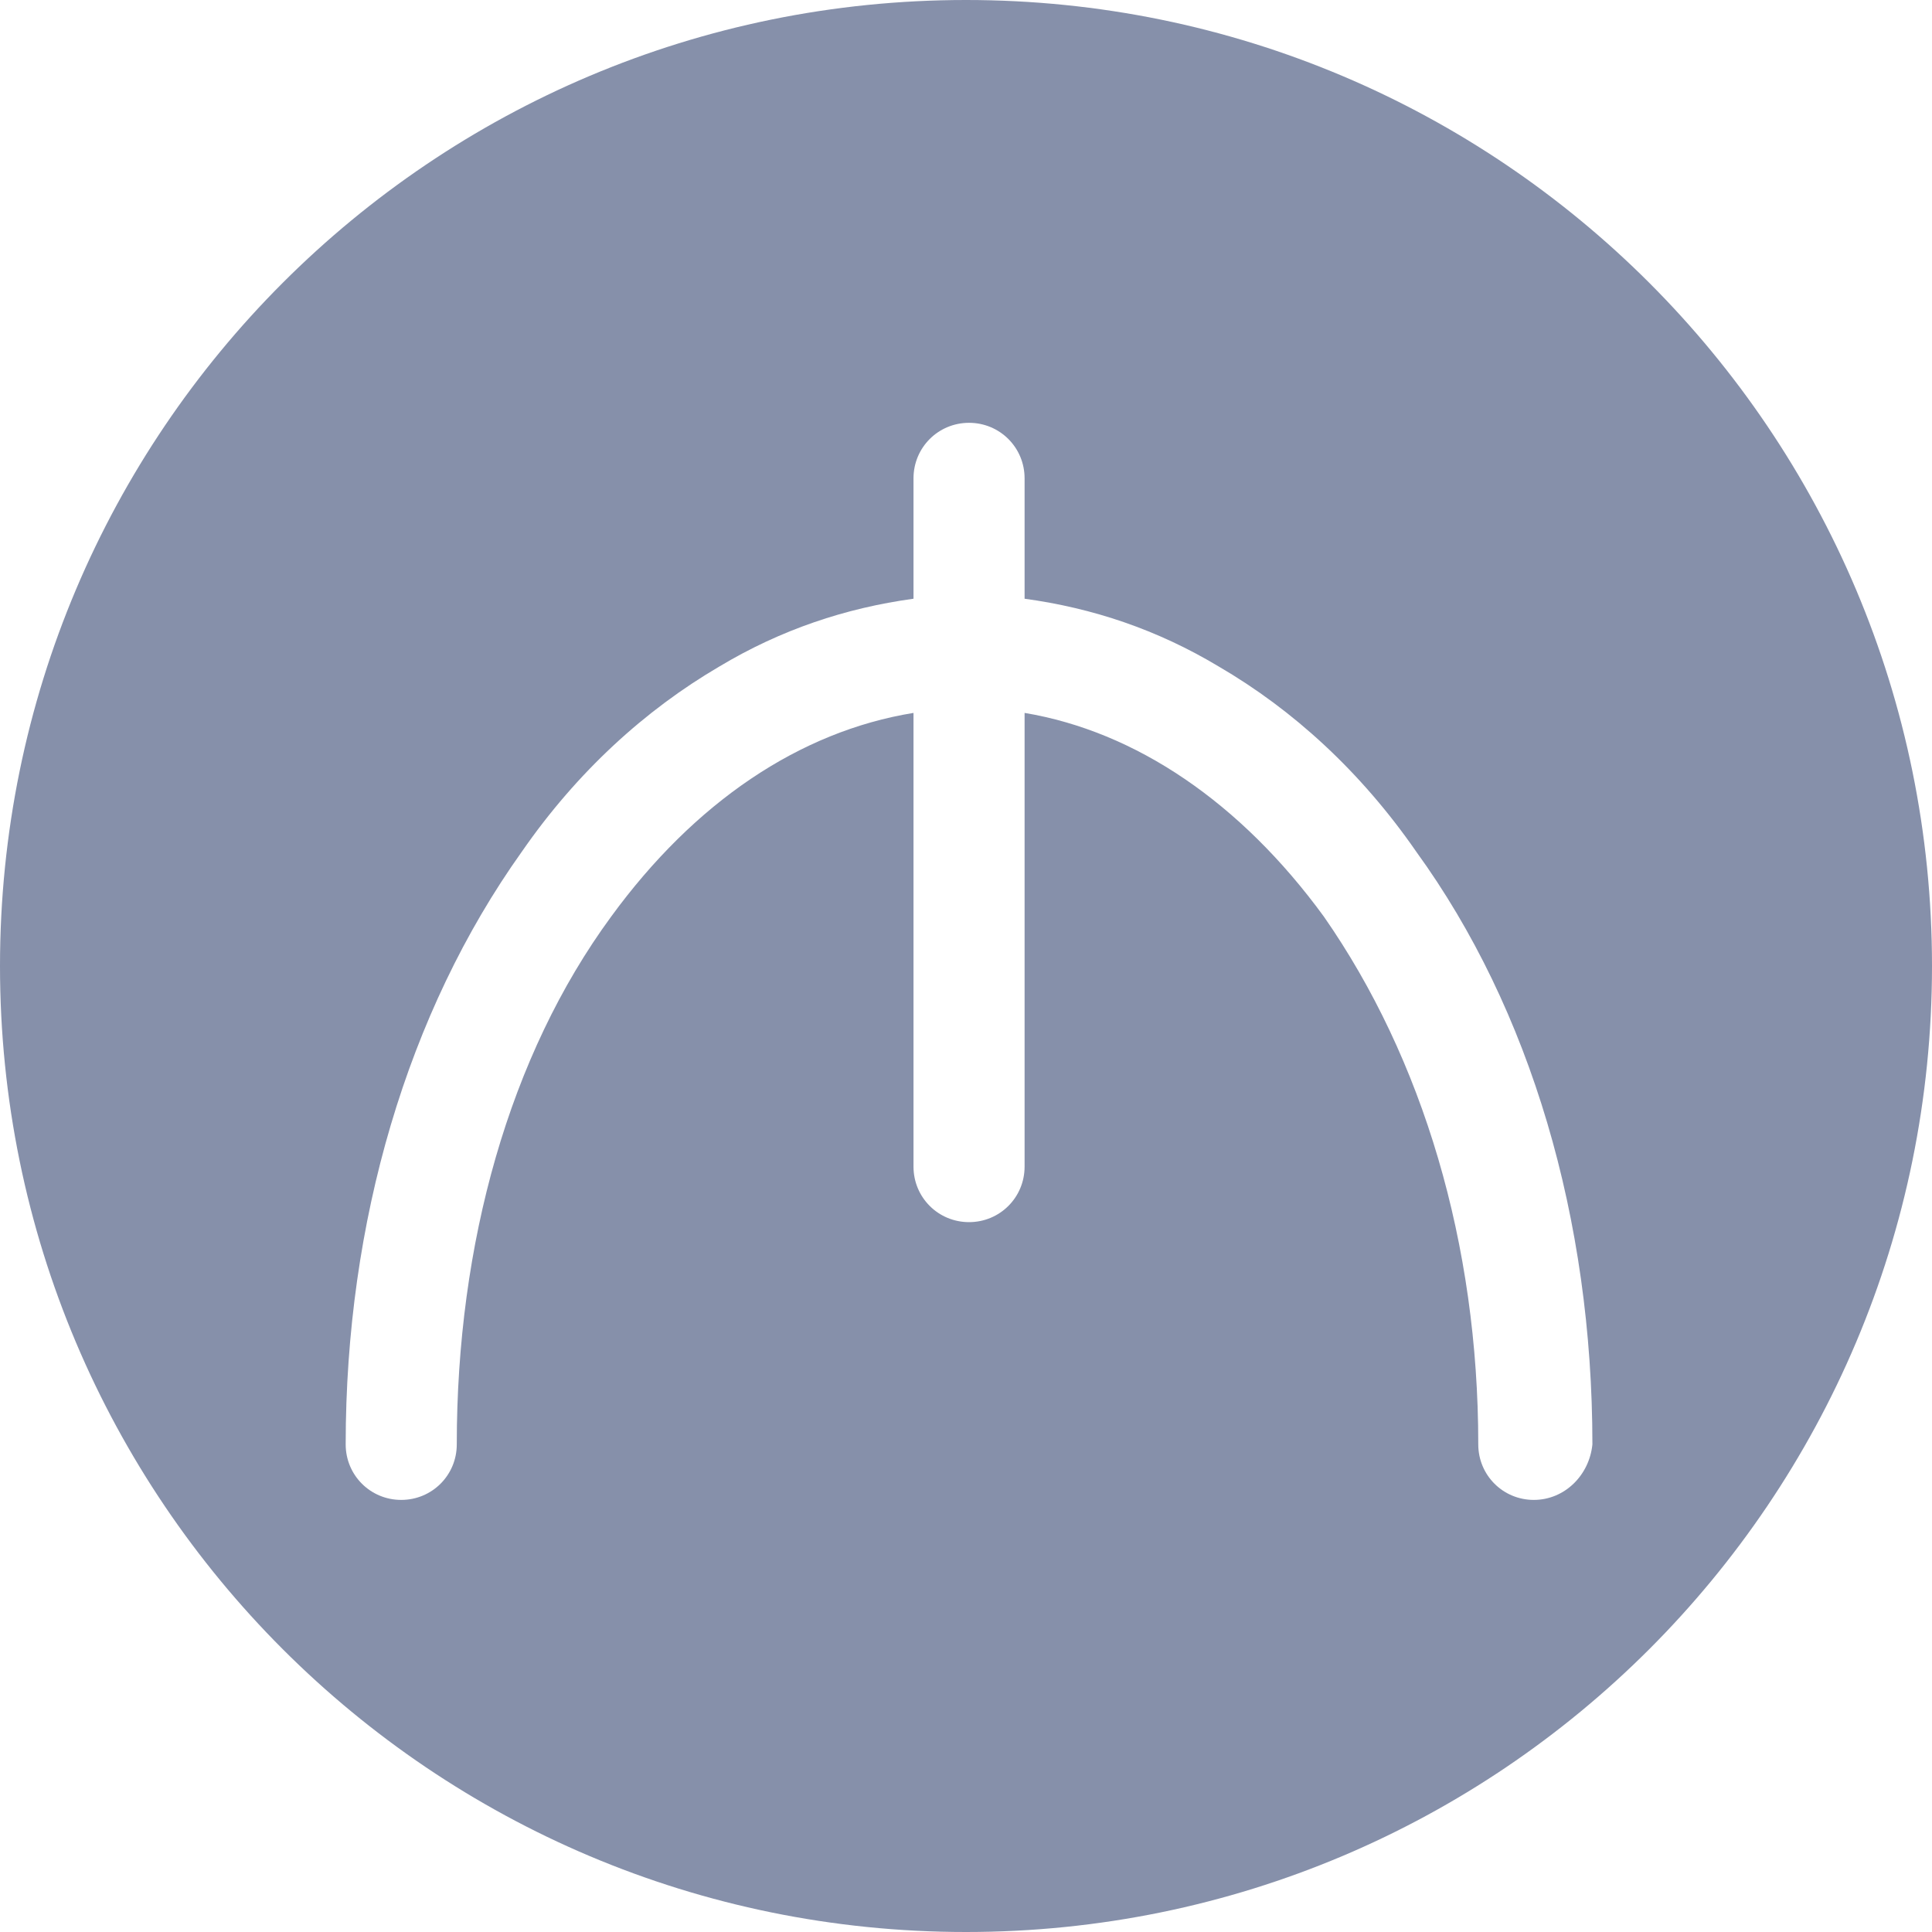 <svg width="40" height="40" viewBox="0 0 40 40" fill="none" xmlns="http://www.w3.org/2000/svg">
<g clip-path="url(#clip0_2582_35550)">
<path d="M20 0C8.945 0 0 8.946 0 20C0 31.054 8.945 40 20 40C31.055 40 40 31.054 40 20C40 8.946 31.055 0 20 0ZM31.756 31.054C31.118 31.054 30.606 30.543 30.606 29.904C30.606 25.751 29.457 21.917 27.41 18.978C25.685 16.613 23.512 15.144 21.213 14.76V24.153C21.213 24.792 20.701 25.303 20.063 25.303C19.425 25.303 18.913 24.792 18.913 24.153V14.76C16.551 15.144 14.378 16.613 12.653 18.978C10.543 21.853 9.457 25.751 9.457 29.904C9.457 30.543 8.945 31.054 8.307 31.054C7.669 31.054 7.157 30.543 7.157 29.904C7.157 25.303 8.433 20.959 10.802 17.636C11.952 15.974 13.361 14.697 14.889 13.802C16.166 13.035 17.511 12.588 18.913 12.396V9.904C18.913 9.265 19.425 8.754 20.063 8.754C20.701 8.754 21.213 9.265 21.213 9.904V12.396C22.622 12.588 23.961 13.035 25.237 13.802C26.772 14.697 28.174 15.974 29.324 17.636C31.687 20.895 32.969 25.24 32.969 29.904C32.906 30.543 32.394 31.054 31.756 31.054Z" fill="#8690AA"/>
</g>
<defs>
<clipPath id="clip0_2582_35550">
<rect width="40" height="40" fill="white"/>
</clipPath>
</defs>
</svg>

